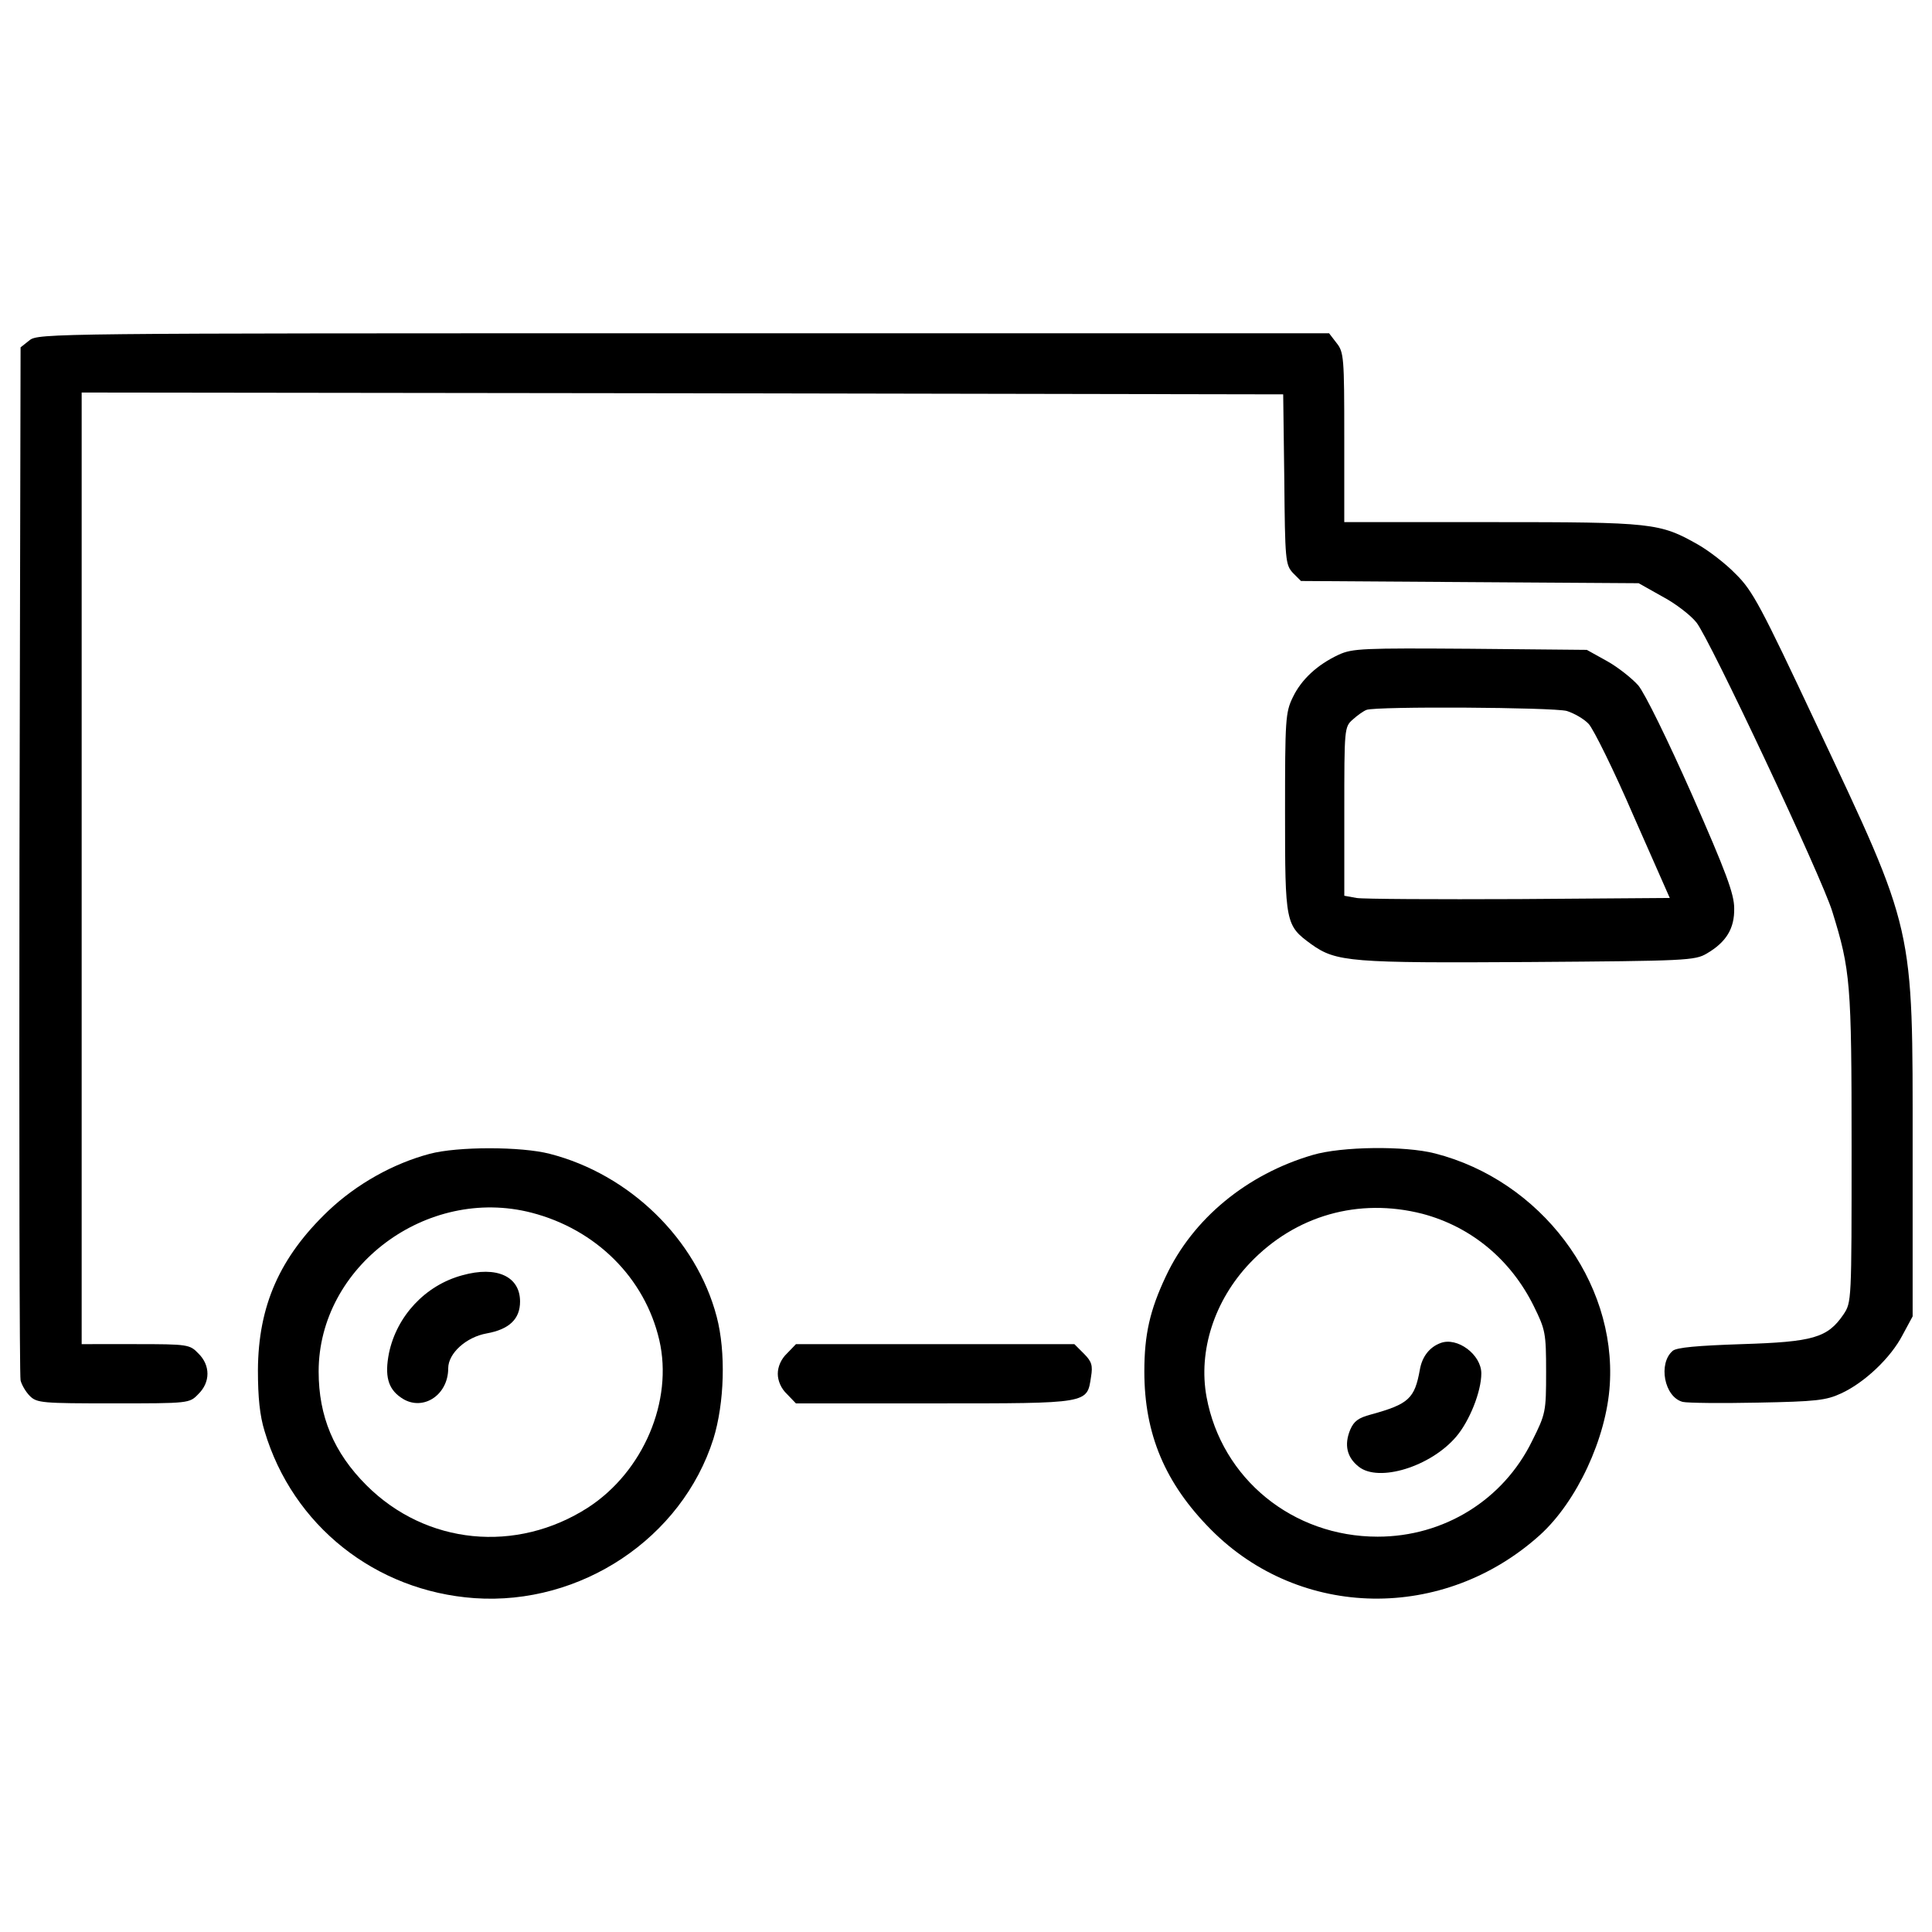 <svg version="1.1" xmlns="http://www.w3.org/2000/svg" xmlns:xlink="http://www.w3.org/1999/xlink" x="0px" y="0px" viewBox="0 0 1000 1000">
<g><g transform="translate(0,511) scale(0.1,-0.1)"><path d="M152.5,3348.5l-46-36.4l-5.7-2652.5c-1.9-1456.6,0-2669.7,5.7-2694.6c5.7-23,26.8-59.4,47.9-80.5c36.4-36.4,65.2-38.3,431.2-38.3c392.9,0,394.8,0,440.8,47.9c63.2,61.3,63.2,149.5,0,210.8c-44.1,46-53.7,47.9-325.8,47.9H422.7V615.5v2462.8l3110.5-3.8l3108.6-5.7l5.7-440.8c3.8-415.9,5.8-440.8,44.1-483l42.2-42.2l874-5.8l873.9-5.7l122.7-69c69-36.4,147.6-97.7,176.3-134.2c67.1-82.4,651.6-1324.3,703.4-1496.8c93.9-302.8,99.7-369.9,99.7-1218.9c0-801.1,0-803-42.2-866.3c-82.4-120.7-157.2-141.8-525.1-153.3c-231.9-7.7-337.3-17.3-358.4-34.5c-76.7-65.2-44.1-239.6,51.7-264.5c24.9-5.8,199.3-7.7,387.1-3.8c302.8,5.7,354.6,11.5,433.1,47.9c120.7,55.6,256.8,184,318.1,302.8l51.7,95.8v872c0,1163.3,13.4,1105.8-500.2,2196.4c-285.6,607.5-327.7,688-415.9,774.3c-51.7,53.7-139.9,120.7-193.6,151.4c-199.3,113.1-233.8,116.9-1069.4,116.9h-762.8v438.9c0,414-1.9,440.8-40.2,488.7l-38.3,49.8H3537.1C277,3384.9,196.5,3384.9,152.5,3348.5z"/><path d="M6929.3,1721.3c-111.2-51.7-193.6-128.4-237.7-220.4c-38.3-78.6-40.2-115-40.2-596c0-575,1.9-584.5,136.1-682.3c128.4-92,205.1-97.7,1130.8-92c810.7,5.7,854.8,7.7,916.1,44.1c101.6,59.4,143.7,130.3,141.8,233.8c0,74.7-42.2,187.8-218.5,588.4c-128.4,289.4-243.4,523.2-277.9,565.4c-34.5,38.3-107.3,95.8-162.9,126.5l-103.5,57.5l-603.7,5.7C7055.8,1755.8,7000.3,1753.9,6929.3,1721.3z M8109.9,1430c36.4-11.5,88.2-40.2,113.1-67.1s130.3-239.6,231.9-475.3l187.8-425.5l-780-5.7c-429.3-1.9-808.8,0-841.4,5.7l-63.2,11.5v437c0,427.4,0,437,44.1,475.3c23,21.1,55.6,44.1,70.9,49.8C7124.8,1454.9,8039,1449.2,8109.9,1430z"/><path d="M2224.2-862.2c-187.8-49.8-377.6-155.3-525.1-295.2c-251.1-239.6-362.2-490.6-364.1-824.1c0-141.8,9.6-235.7,34.5-316.2c145.7-488.7,573-827.9,1086.7-864.3c550-38.3,1073.3,310.5,1236.2,824.1c57.5,185.9,65.2,450.4,17.2,632.5c-105.4,402.5-452.3,737.9-864.4,843.3C2697.6-823.8,2368-823.8,2224.2-862.2z M2751.3-1166.9c333.5-86.3,586.5-337.3,661.2-659.3c72.8-314.3-82.4-680.4-368-866.3c-371.8-239.6-839.4-193.6-1148,115c-168.7,168.7-247.2,356.5-247.2,588.4C1649.3-1444.8,2208.9-1027,2751.3-1166.9z"/><path d="M2392.9-1490.8c-191.7-51.7-339.2-210.8-379.5-402.5c-23-116.9-5.7-184,61.3-230c107.3-76.7,245.3,7.7,245.3,151.4c0,76.7,92,161,199.3,180.2c116.9,21.1,172.5,74.7,172.5,164.8C2691.9-1496.5,2571.1-1441,2392.9-1490.8z"/><path d="M6795.2-867.9c-341.1-99.6-621-329.6-760.9-628.6c-82.4-174.4-111.2-300.9-111.2-492.6c0-323.9,107.3-578.8,345-818.3c461.9-465.7,1205.5-477.2,1703.8-26.8c189.7,172.5,343,500.2,360.3,776.2c34.5,538.5-358.4,1057.9-904.6,1197.8C7272.4-820,6944.7-823.8,6795.2-867.9z M7362.5-1172.6c253-67.1,458.1-237.7,576.9-479.1c59.4-120.7,63.2-138,63.2-339.2c0-207-1.9-216.6-72.8-358.4c-149.5-304.7-456.1-494.5-799.2-494.5c-438.9,0-806.9,299-885.4,722.5c-44.1,239.6,40.3,500.2,224.2,693.8C6705.1-1180.3,7032.8-1088.3,7362.5-1172.6z"/><path d="M7456.4-1841.5c-57.5-21.1-95.8-70.9-107.3-138c-26.8-149.5-57.5-178.2-253-231.9c-65.2-17.3-88.2-34.5-107.3-78.6c-32.6-78.6-17.2-143.7,44.1-191.7c103.5-82.4,371.8,0,504.1,155.2c69,80.5,130.3,233.8,130.3,327.7C7667.2-1900.9,7542.6-1808.9,7456.4-1841.5z"/><path d="M4073.7-1895.2c-30.7-28.8-47.9-69-47.9-105.4c0-36.4,17.2-76.7,47.9-105.4l46-47.9h716.8c804.9,0,789.6-1.9,810.7,138c9.6,57.5,3.8,78.6-36.4,118.8l-49.8,49.8h-720.6h-720.6L4073.7-1895.2z"/></g></g>
</svg>